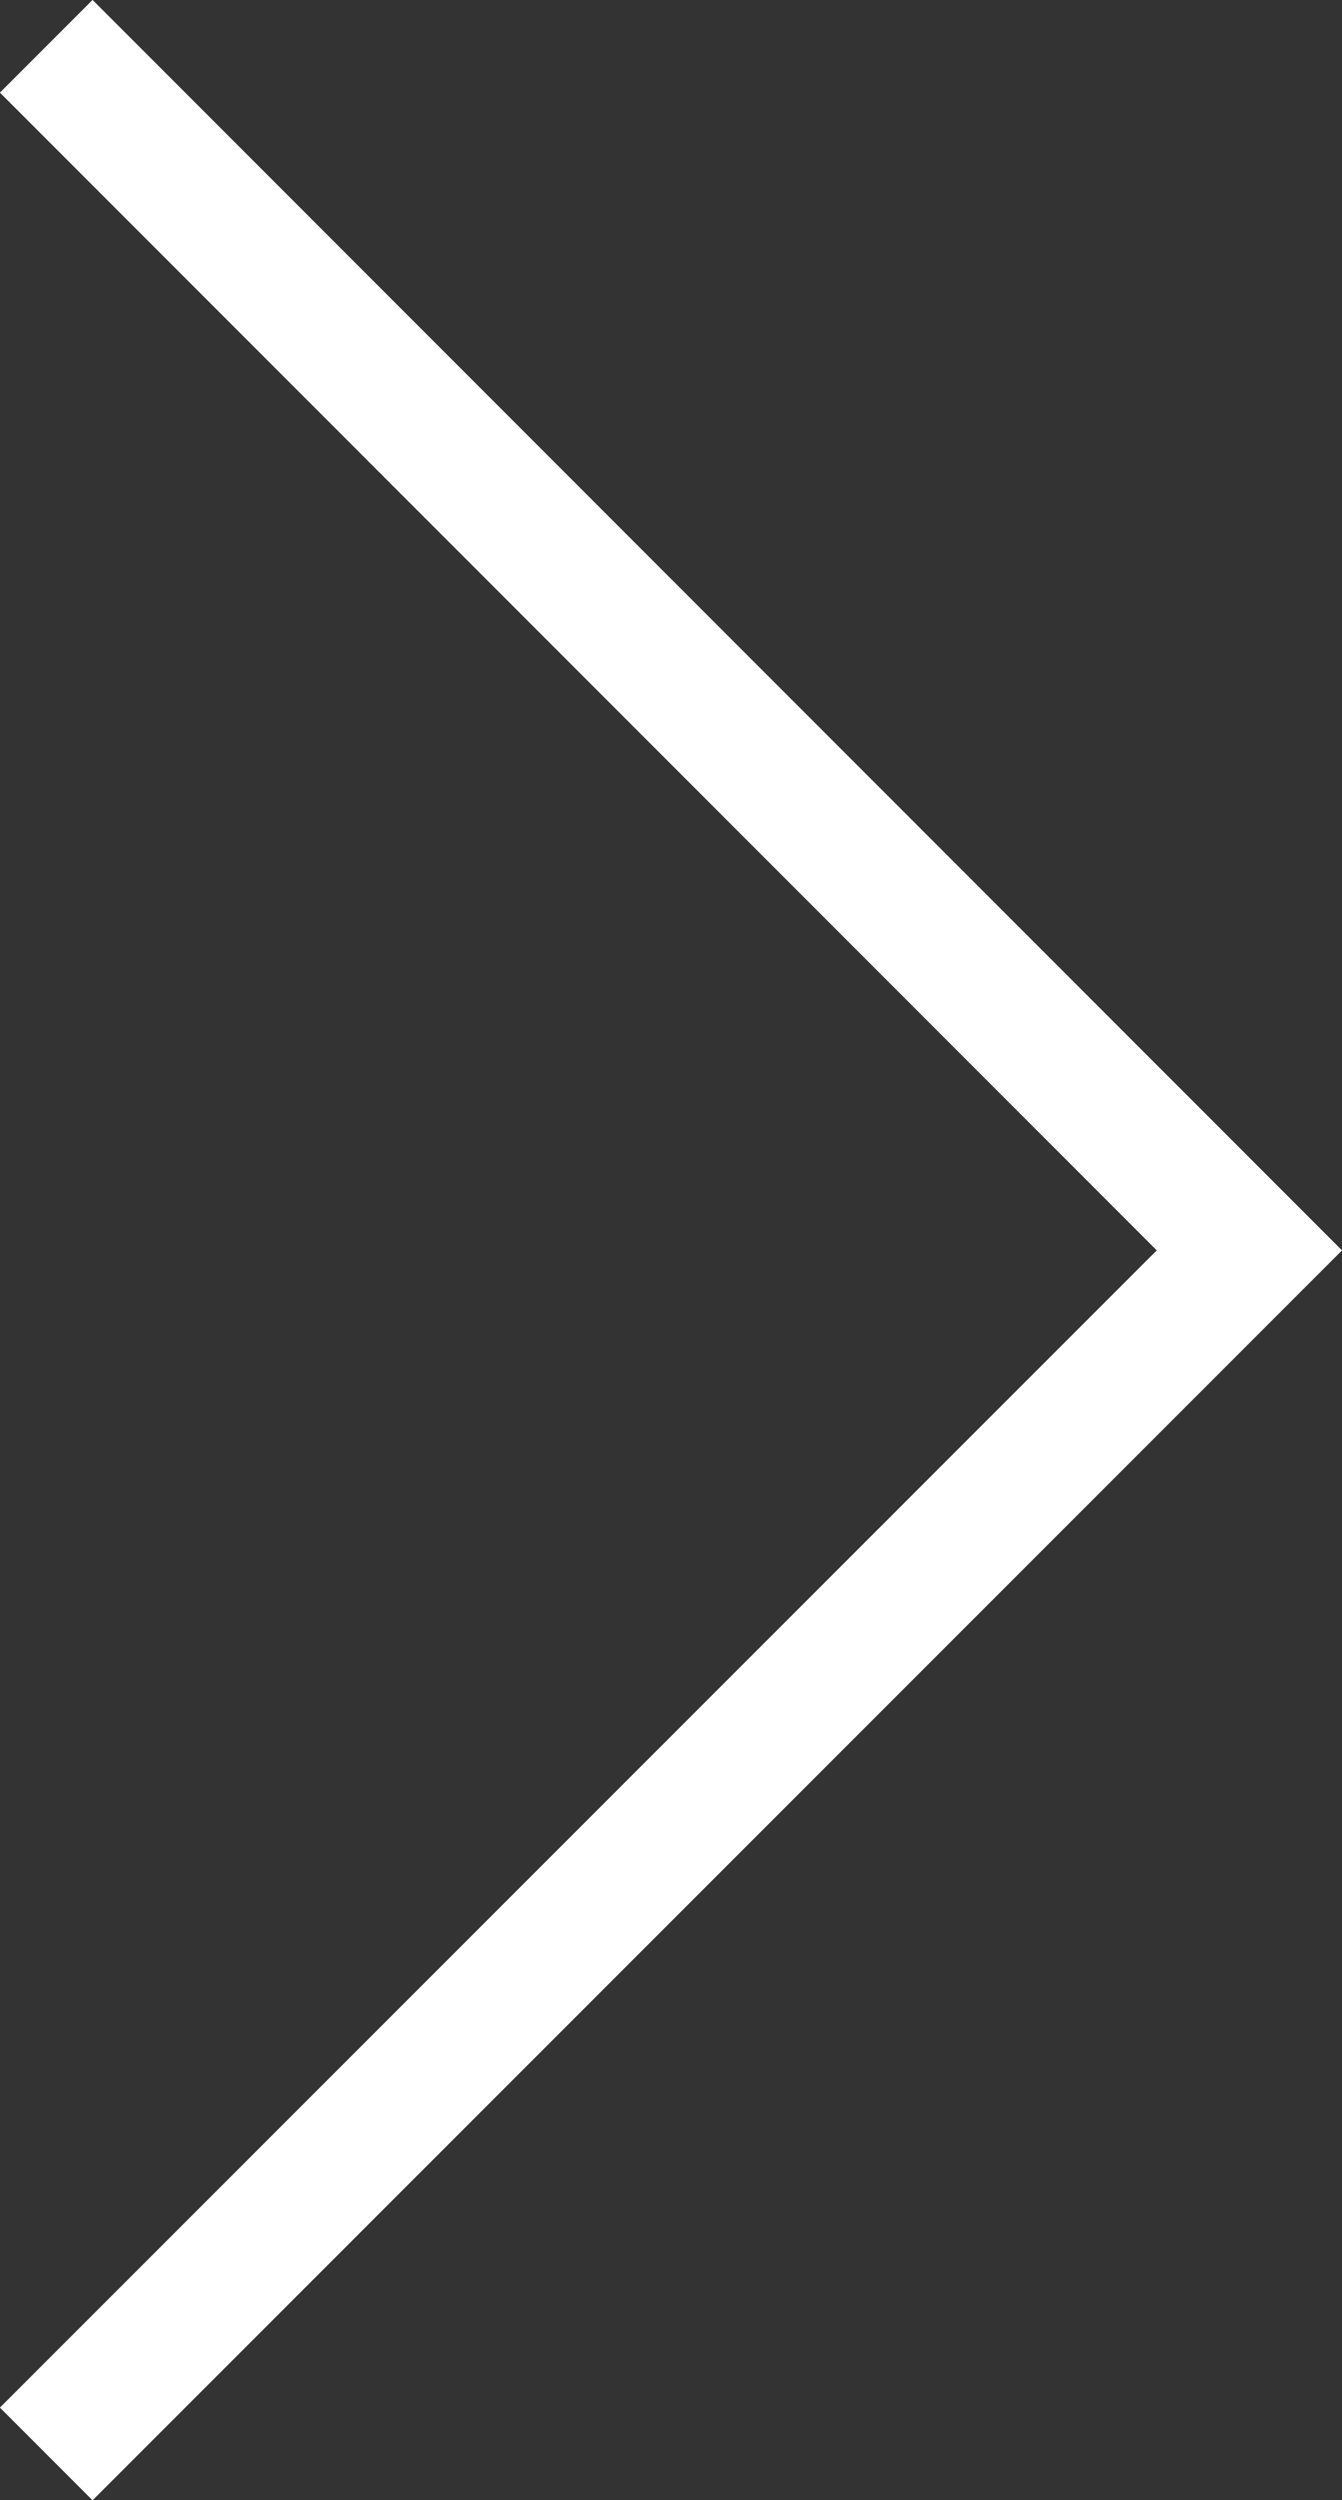 <?xml version="1.0" encoding="utf-8"?>
<!-- Generator: Adobe Illustrator 16.0.0, SVG Export Plug-In . SVG Version: 6.00 Build 0)  -->
<!DOCTYPE svg PUBLIC "-//W3C//DTD SVG 1.1//EN" "http://www.w3.org/Graphics/SVG/1.1/DTD/svg11.dtd">
<svg version="1.1" id="Livello_1" xmlns="http://www.w3.org/2000/svg" xmlns:xlink="http://www.w3.org/1999/xlink" x="0px" y="0px"
	 width="10.244px" height="19.072px" viewBox="101.339 33.587 10.244 19.072" enable-background="new 101.339 33.587 10.244 19.072"
	 xml:space="preserve">
<rect x="101.339" y="33.587" width="10.244" height="19.072" fill="#333333" stroke="none"/>
<polyline fill="none" stroke="#FFFFFF" stroke-miterlimit="10" points="101.692,33.94 110.876,43.125 101.692,52.306 "/>
</svg>
